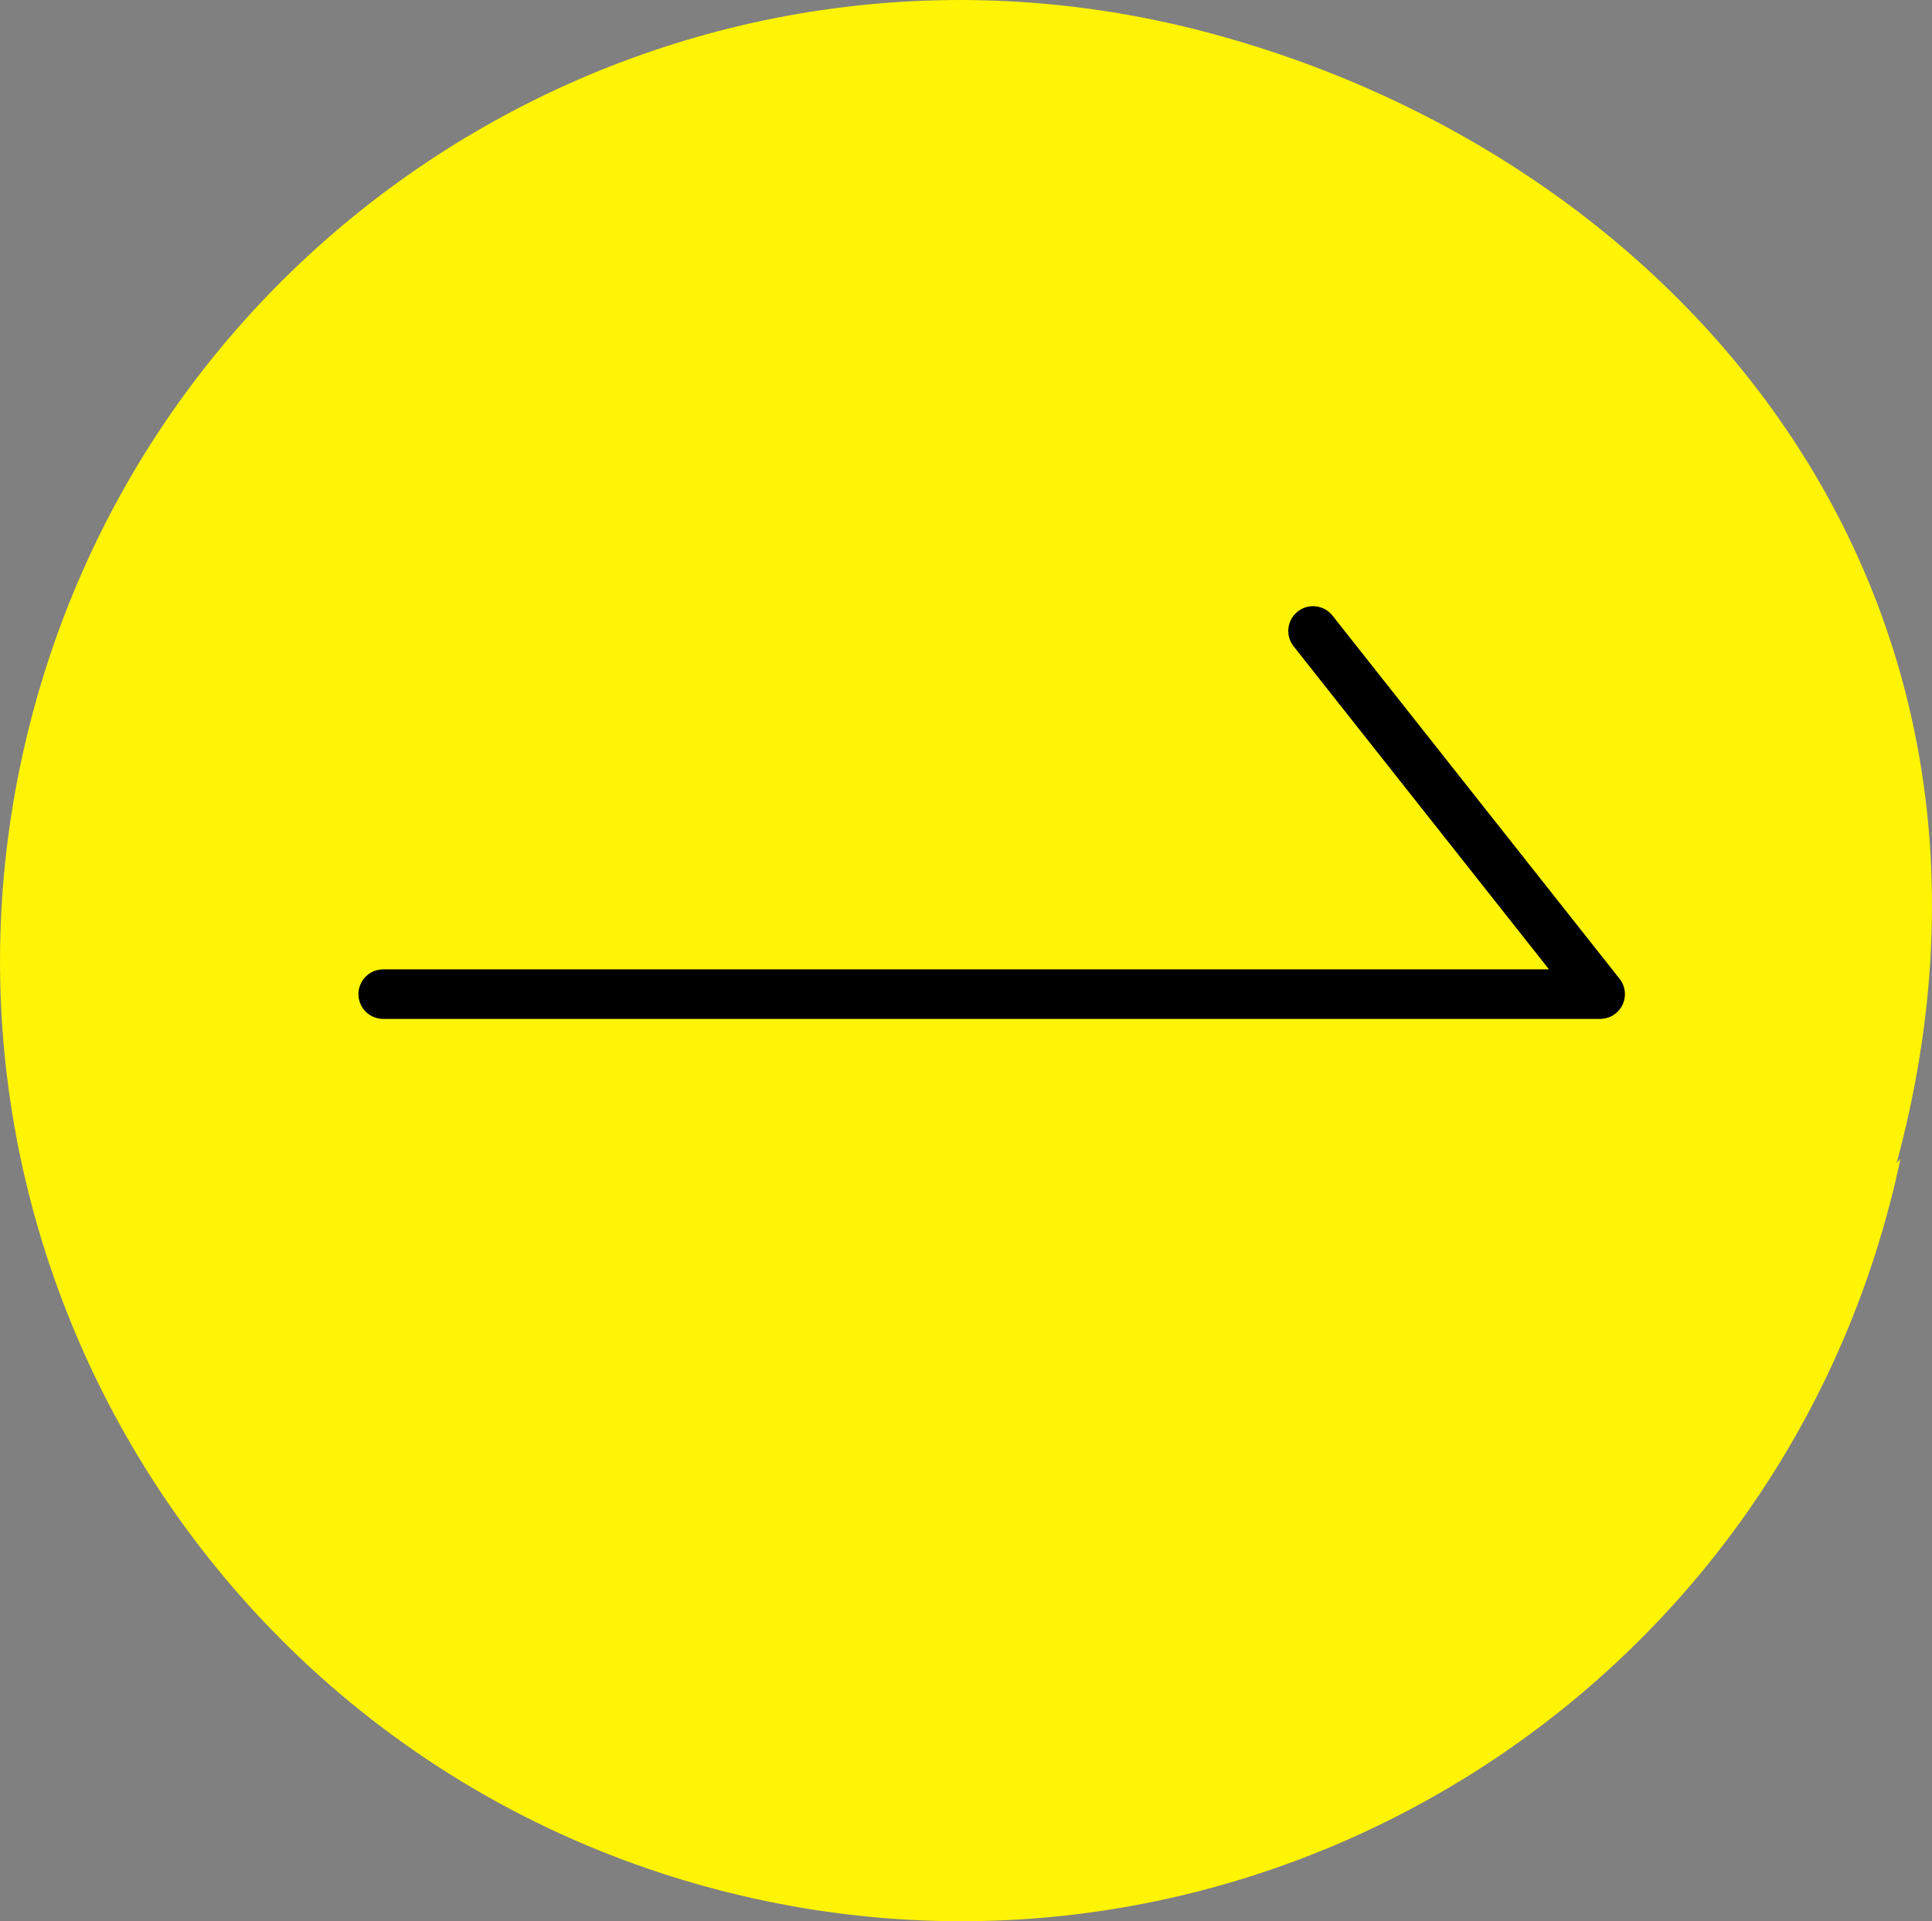 <?xml version="1.0" encoding="UTF-8"?> <svg xmlns="http://www.w3.org/2000/svg" id="_レイヤー_2" data-name="レイヤー_2" viewBox="0 0 117.02 116.38"><rect x="0" y="0" width="117.02" height="116.38" fill="#808080" stroke="none"/><defs><style> .cls-1 { fill: none; stroke: #000; stroke-linecap: round; stroke-linejoin: round; stroke-width: 3px; } .cls-2 { fill: #fff403; } </style></defs><g id="_レイヤー_1-2" data-name="レイヤー_1"><g><path class="cls-2" d="M115.11,70.2c-.19.88-.39,1.76-.62,2.63-8.09,31.1-39.85,49.75-70.95,41.66C12.45,106.4-6.2,74.64,1.89,43.54S41.74-6.2,72.84,1.89c28.82,7.5,51.38,33.87,42.04,68.56"></path><polyline class="cls-1" points="79.53 38.22 96.92 60.22 23.21 60.22"></polyline></g></g></svg> 